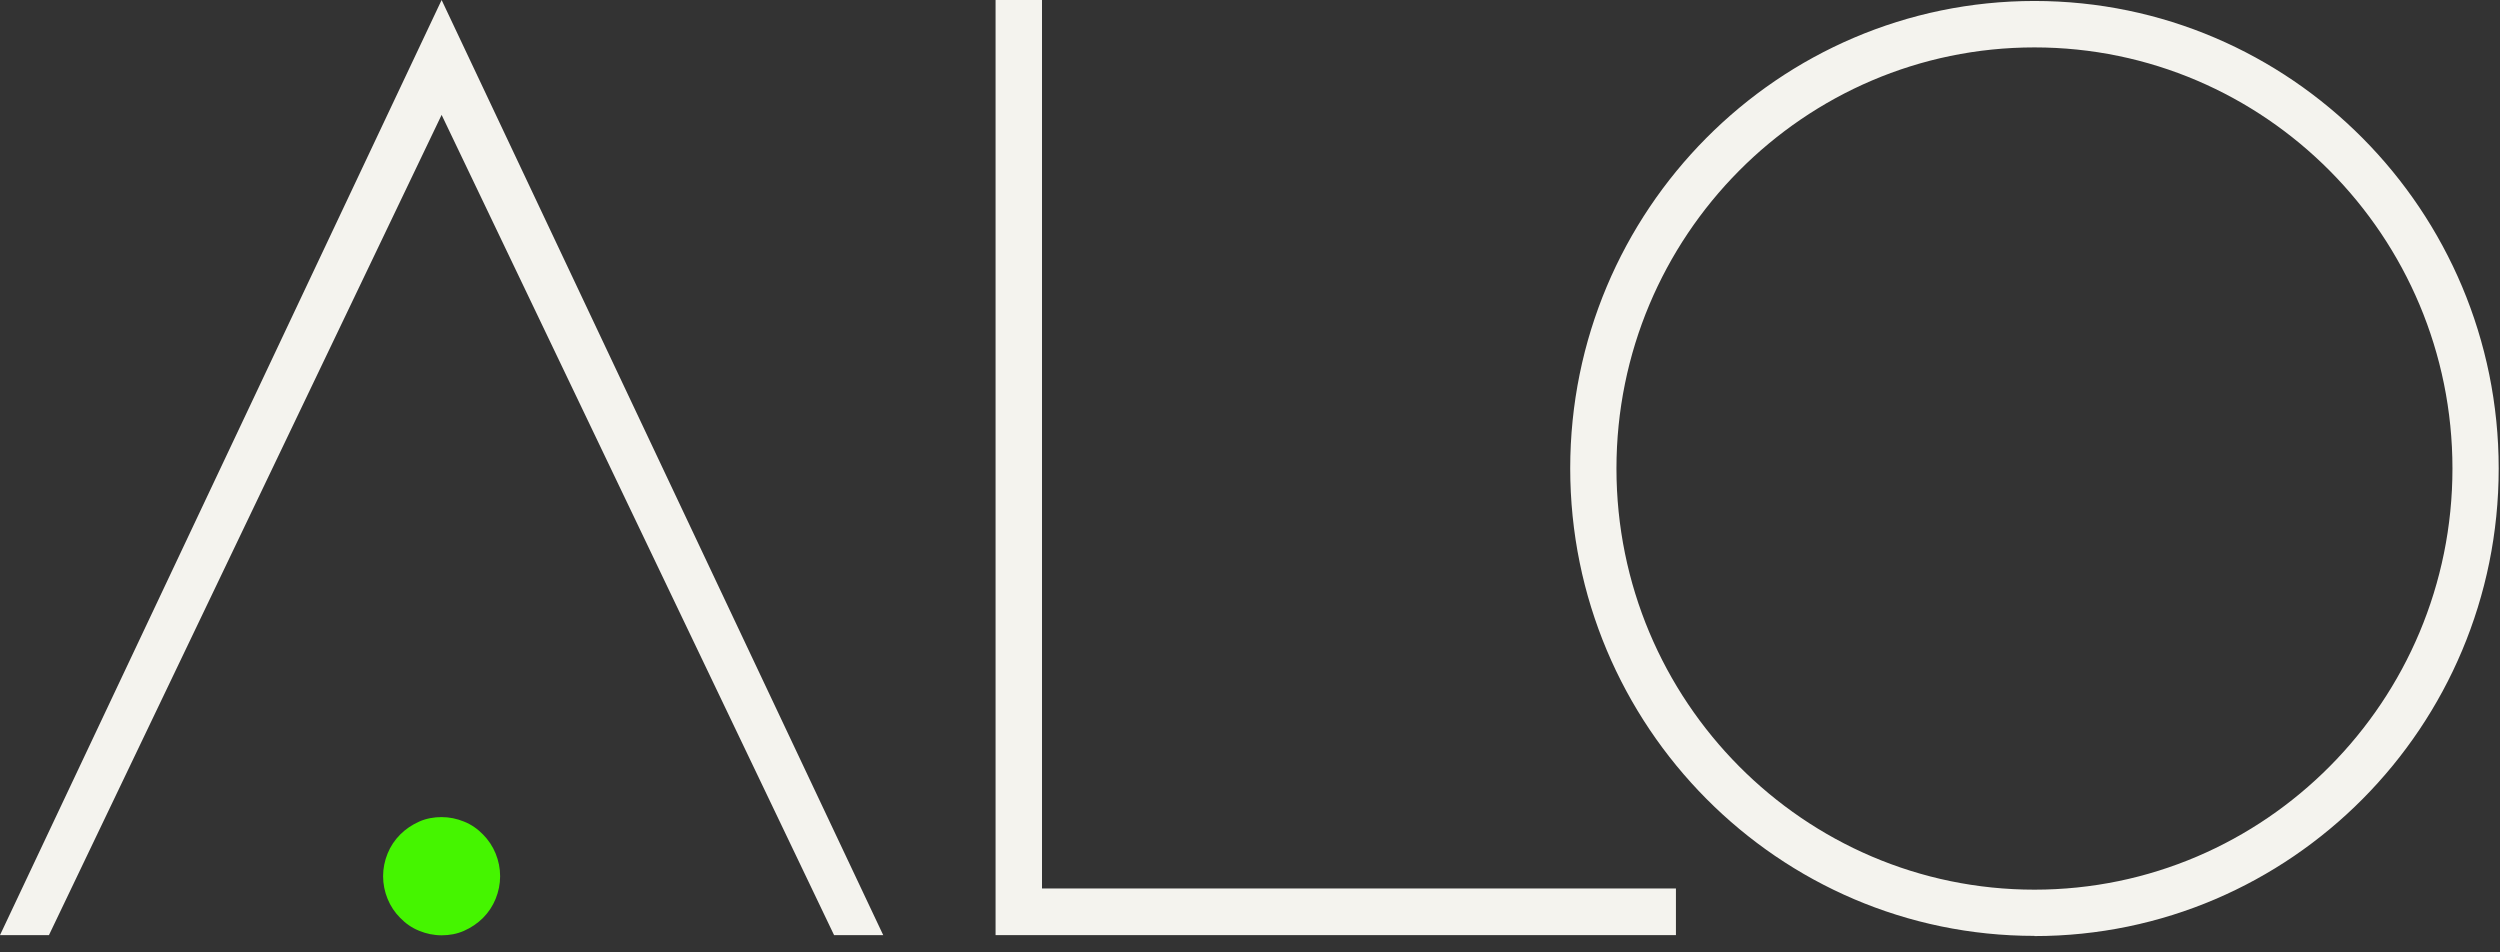 <svg width="105" height="40" viewBox="0 0 105 40" fill="none" xmlns="http://www.w3.org/2000/svg">
<rect x="0" y="0" width="105" height="40" fill="#333333" stroke="none"/>
<path d="M18.548 0L0 39.275H2.056L18.548 4.825L35.031 39.275H37.095L18.548 0Z" fill="#F4F3EE"/>
<path d="M21.005 36.8C21.005 37.128 20.94 37.448 20.817 37.751C20.694 38.054 20.514 38.324 20.285 38.554C20.055 38.783 19.785 38.963 19.49 39.094C19.195 39.225 18.875 39.283 18.548 39.283C18.22 39.283 17.909 39.217 17.606 39.094C17.302 38.971 17.04 38.791 16.811 38.554C16.581 38.324 16.401 38.054 16.278 37.751C16.155 37.448 16.09 37.128 16.09 36.8C16.09 36.473 16.155 36.153 16.278 35.85C16.401 35.547 16.581 35.277 16.811 35.047C17.04 34.818 17.311 34.638 17.606 34.507C17.901 34.375 18.22 34.318 18.548 34.318C18.875 34.318 19.187 34.384 19.49 34.507C19.793 34.629 20.055 34.81 20.285 35.047C20.514 35.277 20.694 35.547 20.817 35.85C20.94 36.153 21.005 36.473 21.005 36.8Z" fill="#45F500"/>
<path d="M43.764 37.316V0H41.814V37.316V39.275H43.764H70.389V37.316H43.764Z" fill="#F4F3EE"/>
<path d="M85.447 1.991C75.763 1.991 67.891 9.921 67.891 19.678C67.891 29.435 75.763 37.366 85.447 37.366C95.13 37.366 103.003 29.435 103.003 19.678C103.003 9.921 95.122 1.991 85.447 1.991ZM85.447 39.307C74.698 39.307 65.949 30.5 65.949 19.67C65.949 8.84 74.698 0.041 85.447 0.041C96.195 0.041 104.945 8.848 104.945 19.678C104.945 30.509 96.204 39.315 85.447 39.315V39.307Z" fill="#F4F3EE"/>
</svg>
